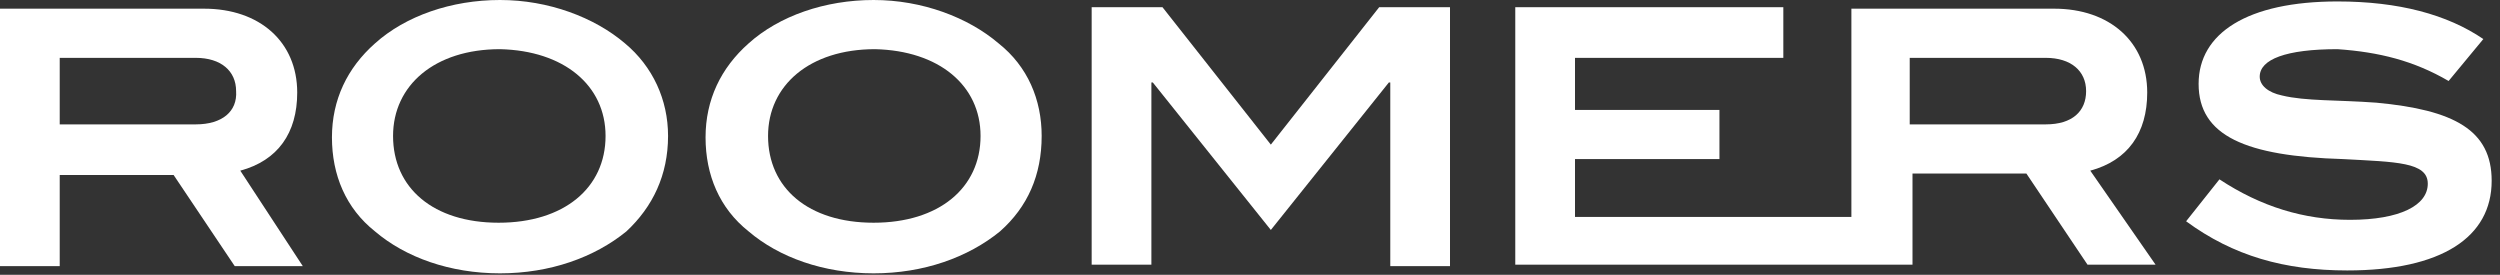 <svg width="464" height="51" viewBox="0 0 464 51" fill="none" xmlns="http://www.w3.org/2000/svg">
<rect x="0" y="0" width="464" height="51" fill="#333333" stroke="none"/>
<path d="M56.196 49.389L44.596 31.674C51.556 29.795 55.164 24.695 55.164 17.179C55.164 7.784 48.204 1.611 37.893 1.611H0V49.389H11.084V32.479H32.222L43.564 49.389H56.196ZM36.347 23.084H11.084V10.737H36.347C40.987 10.737 43.822 13.153 43.822 16.911C44.08 20.669 41.245 23.084 36.347 23.084Z" fill="white"/>
<path d="M123.992 25.232C123.992 18.521 121.156 12.347 116 8.053C110.329 3.221 101.823 0 92.8 0C83.778 0 75.272 2.953 69.6 8.053C64.445 12.616 61.609 18.521 61.609 25.5C61.609 32.479 64.187 38.653 69.6 42.947C75.272 47.779 83.52 50.732 92.8 50.732C102.08 50.732 110.329 47.779 116.258 42.947C121.156 38.384 123.992 32.479 123.992 25.232ZM112.392 25.232C112.392 34.895 104.658 41.337 92.543 41.337C80.427 41.337 72.952 34.895 72.952 25.232C72.952 15.837 80.685 9.126 92.8 9.126C104.658 9.395 112.392 15.837 112.392 25.232Z" fill="white"/>
<path d="M193.333 25.232C193.333 18.521 190.756 12.347 185.342 8.053C179.671 3.221 171.165 0 162.142 0C153.12 0 144.613 2.953 138.942 8.053C133.787 12.616 130.951 18.521 130.951 25.5C130.951 32.479 133.529 38.653 138.942 42.947C144.613 47.779 152.862 50.732 162.142 50.732C171.422 50.732 179.671 47.779 185.6 42.947C190.756 38.384 193.333 32.479 193.333 25.232ZM181.991 25.232C181.991 34.895 174.258 41.337 162.142 41.337C150.027 41.337 142.551 34.895 142.551 25.232C142.551 15.837 150.285 9.126 162.4 9.126C174.258 9.395 181.991 15.837 181.991 25.232Z" fill="white"/>
<path d="M269.12 49.389V1.342H255.973L235.867 26.842L215.76 1.342H202.613V49.121H213.698V15.3H213.956L235.867 42.679L257.778 15.3H258.036V49.389H269.12Z" fill="white"/>
<path d="M387.955 31.674C394.915 29.795 398.524 24.695 398.524 17.179C398.524 7.784 391.564 1.61 381.253 1.61H343.618V40.263H292.32V29.526H319.129V20.4H292.32V10.737H330.986V1.342H281.235V49.121H343.875H348.773H354.96V32.211H376.098L387.44 49.121H400.071L387.955 31.674ZM379.706 23.084H354.444V10.737H379.706C384.346 10.737 387.182 13.153 387.182 16.91C387.182 20.668 384.604 23.084 379.706 23.084Z" fill="white"/>
<path d="M454.462 15.032L460.907 7.247C454.204 2.684 445.182 0.269 433.84 0.269C417.084 0.269 408.062 6.174 408.062 15.569C408.062 25.232 416.827 28.99 434.871 29.526C444.667 30.063 450.596 30.063 450.596 34.09C450.596 38.116 445.44 40.8 436.16 40.8C427.653 40.8 419.662 38.384 411.929 33.284L405.742 41.069C414.507 47.511 424.044 50.195 435.644 50.195C453.173 50.195 462.453 44.021 462.453 33.553C462.453 24.158 455.493 20.4 441.058 19.058C433.84 18.521 427.911 18.79 423.529 17.716C420.951 17.179 419.404 15.837 419.404 14.226C419.404 11.005 424.302 9.126 433.84 9.126C441.573 9.663 448.018 11.274 454.462 15.032Z" fill="white"/>
</svg>
